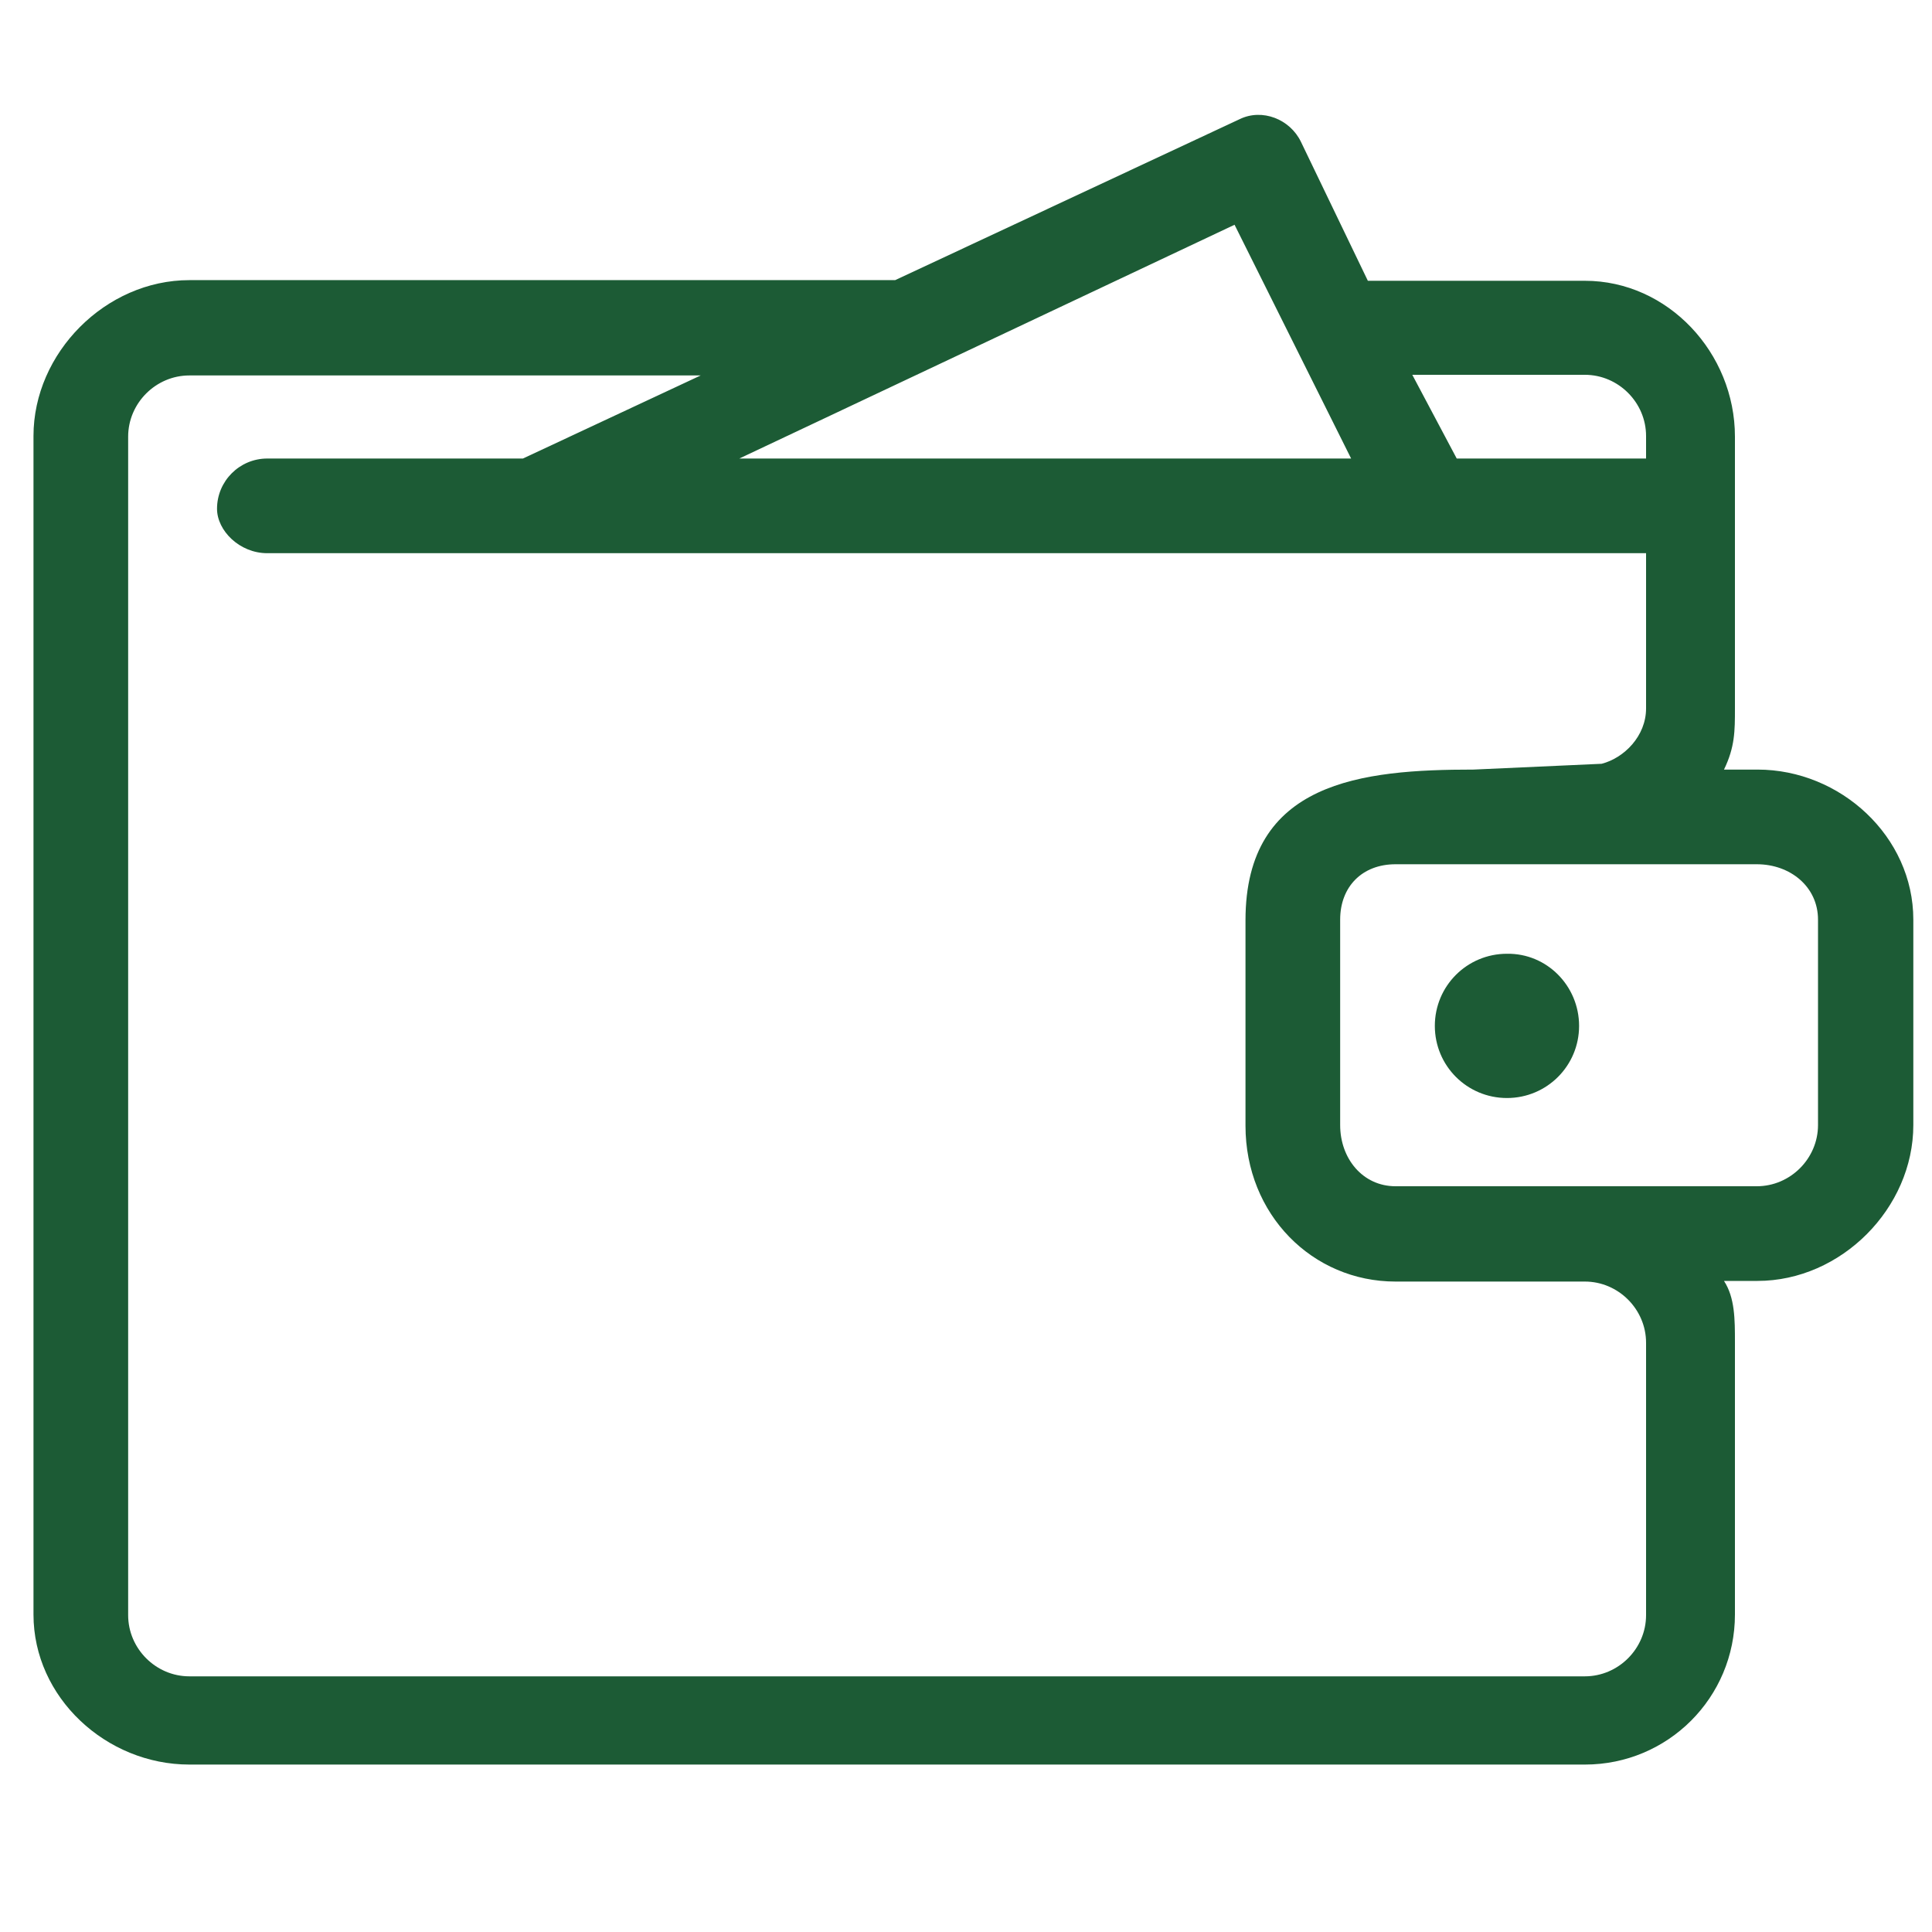<?xml version="1.0" encoding="utf-8"?>
<!-- Generator: Adobe Illustrator 21.0.0, SVG Export Plug-In . SVG Version: 6.00 Build 0)  -->
<svg version="1.1" id="Capa_1" xmlns="http://www.w3.org/2000/svg" xmlns:xlink="http://www.w3.org/1999/xlink" x="0px" y="0px"
	 viewBox="0 0 300 300" style="enable-background:new 0 0 300 300;" xml:space="preserve">
<style type="text/css">
	.st0{fill:#1C5B35;}
</style>
<g>
	<g>
		<path class="st0" d="M228.8,119.5l19.9-0.9c3.5-0.9,6.9-4.3,6.9-8.6V85.9H41.5c-4.3,0-7.8-3.5-7.8-6.9c0-4.3,3.5-7.8,7.8-7.8h39.7
			l27.6-12.9H29.4c-5.2,0-9.5,4.3-9.5,9.5v183c0,5.2,4.3,9.5,9.5,9.5h216.7c5.2,0,9.5-4.3,9.5-9.5v-42.3c0-5.2-4.3-9.5-9.5-9.5
			h-29.4c-12.9,0-23.3-10.4-23.3-24.2v-31.9C193.4,121.3,211.5,119.5,228.8,119.5L228.8,119.5z M114.8,71.2h95l-18.1-36.3
			L114.8,71.2L114.8,71.2z M226.2,71.2h29.4v-3.5c0-5.2-4.3-9.5-9.5-9.5h-26.8L226.2,71.2L226.2,71.2z M212.4,43.6h33.7
			c12.9,0,23.3,11.2,23.3,24.2V110c0,3.5,0,6-1.7,9.5h5.2c12.9,0,24.2,10.4,24.2,23.3v31.9c0,12.9-11.2,24.2-24.2,24.2h-5.2
			c1.7,2.6,1.7,6,1.7,9.5v42.3c0,12.9-10.4,23.3-23.3,23.3H29.4c-12.9,0-24.2-10.4-24.2-23.3v-183c0-12.9,11.2-24.2,24.2-24.2H139
			l53.5-25c3.5-1.7,7.8,0,9.5,3.5L212.4,43.6L212.4,43.6z M272.8,134.2h-56.1c-5.2,0-8.6,3.5-8.6,8.6v31.9c0,5.2,3.5,9.5,8.6,9.5
			h56.1c5.2,0,9.5-4.3,9.5-9.5v-31.9C282.3,137.7,278,134.2,272.8,134.2z"/>
	</g>
	<path class="st0" d="M245.2,159.3c0,6.2-5,11.2-11.2,11.2c-6.2,0-11.2-5-11.2-11.2c0-6.2,5-11.2,11.2-11.2
		C240.2,148,245.2,153.1,245.2,159.3"/>
</g>
</svg>

